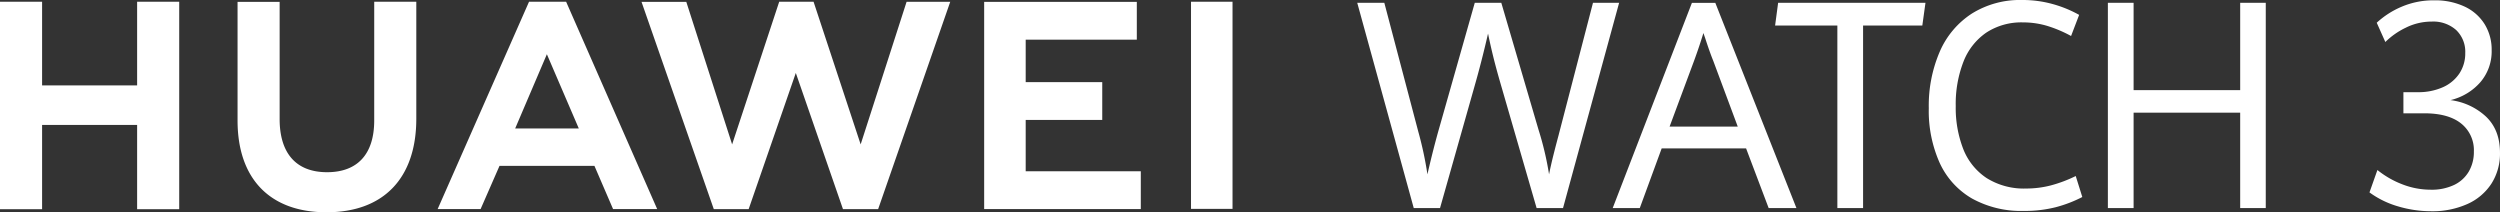 <svg xmlns="http://www.w3.org/2000/svg" width="660" height="56.041" viewBox="0 0 660 56.041"><rect x="0" y="0" width="660" height="56.041" fill="#333333" stroke="none"/><path d="M36.2 22.551H11.113V.458H0v54.764h11.113V32.981H36.2v22.241h11.112V.458H36.2zm62.593 9.252c0 8.9-4.42 13.659-12.447 13.659-8.074 0-12.521-4.888-12.521-14.037V.491H62.714v31.312c0 15.4 8.559 24.238 23.483 24.238 15.066 0 23.706-9 23.706-24.692V.458h-11.11zm128.421 6.314L214.779.453h-9.067l-12.433 37.664-12.1-37.632h-11.821l19.083 54.732h9.2l12.452-35.958 12.452 35.958h9.279L250.861.478h-11.522zm43.569-6.462h20.211V21.68h-20.211V10.471h29.336V.496h-40.3v54.691h41.353v-9.97h-30.389zm43.644-31.2h10.961v54.691h-10.961zM139.665.458L115.54 55.19h11.341l4.988-11.4h25.062l4.917 11.4h11.646L149.456.458zm-3.661 33.459l8.372-19.6 8.427 19.6zM420.546.748l-8.885 34.2c-.1.374-.157.611-.181.711q-.758 2.807-1.408 5.407t-1.12 4.959a81.782 81.782 0 00-2.818-11.9L396.346.745h-7.008l-9.318 32.819q-1.662 5.8-3.179 12.462a93.39 93.39 0 00-2.42-11.3L365.463.747h-7.15l14.917 54.187h6.936l9.138-32.258q1.842-6.435 3.539-13.808.723 3.518 1.535 6.735t2.041 7.41l9.248 31.921h6.97L427.447.747zm26.118.001l-20.913 54.187h7.151l5.779-15.755h22.286l5.96 15.755h7.332L452.84.749zm-5.888 32.668l6.5-17.476q1.408-3.854 2.42-7.222l.433 1.235q1.264 3.891 2.167 6.1l6.468 17.363zm27.852-26.681h16.435v48.2h6.79v-48.2h15.641l.83-5.988h-38.9zm72.789 42.212a25.817 25.817 0 01-6.5.823 18.515 18.515 0 01-10.456-2.769 16.312 16.312 0 01-6.16-7.654 29.989 29.989 0 01-1.986-11.356 30.762 30.762 0 012.041-11.713 16.53 16.53 0 016.032-7.672 16.865 16.865 0 019.663-2.694 22.264 22.264 0 016.392.916 33.538 33.538 0 016.321 2.676l2.131-5.575a31.422 31.422 0 00-6.934-2.845A29.7 29.7 0 00533.834 0a24.016 24.016 0 00-13.22 3.555 22.636 22.636 0 00-8.488 10.01 36 36 0 00-2.926 14.988 33.536 33.536 0 002.89 14.482 20.9 20.9 0 008.524 9.374 26.806 26.806 0 0013.689 3.274 33.2 33.2 0 008.38-.972 33.929 33.929 0 007.043-2.7l-1.733-5.539a35.518 35.518 0 01-6.576 2.476zM591.408 23.8H563.27V.748h-6.791v54.187h6.791V29.749h28.138v25.186h6.754V.748h-6.754zm64.962 7.048a16.86 16.86 0 00-9.445-4.417 15.1 15.1 0 007.891-4.734 12.485 12.485 0 002.981-8.438 12.777 12.777 0 00-1.86-6.886 12.358 12.358 0 00-5.291-4.64 18.262 18.262 0 00-7.984-1.647 21.427 21.427 0 00-8.615 1.684 22.717 22.717 0 00-6.591 4.229l2.274 5.089a19.838 19.838 0 015.366-3.761 15.235 15.235 0 016.881-1.628 9.047 9.047 0 016.464 2.246 7.925 7.925 0 012.385 6.062 9.567 9.567 0 01-1.536 5.37 10.18 10.18 0 01-4.371 3.649 15.759 15.759 0 01-6.664 1.309H634.5v5.577h5.49q6.393 0 9.752 2.694a8.984 8.984 0 013.36 7.41 10.277 10.277 0 01-1.32 5.239 8.955 8.955 0 01-3.865 3.555 13.746 13.746 0 01-6.193 1.272 20.725 20.725 0 01-7.46-1.4 24.274 24.274 0 01-6.628-3.8l-2.094 5.912a24.113 24.113 0 007.585 3.7 30.515 30.515 0 008.7 1.272 22.533 22.533 0 009.571-1.909 14.632 14.632 0 006.359-5.407 14.706 14.706 0 002.239-8.1q.004-5.985-3.626-9.502z" fill="#fff"/></svg>